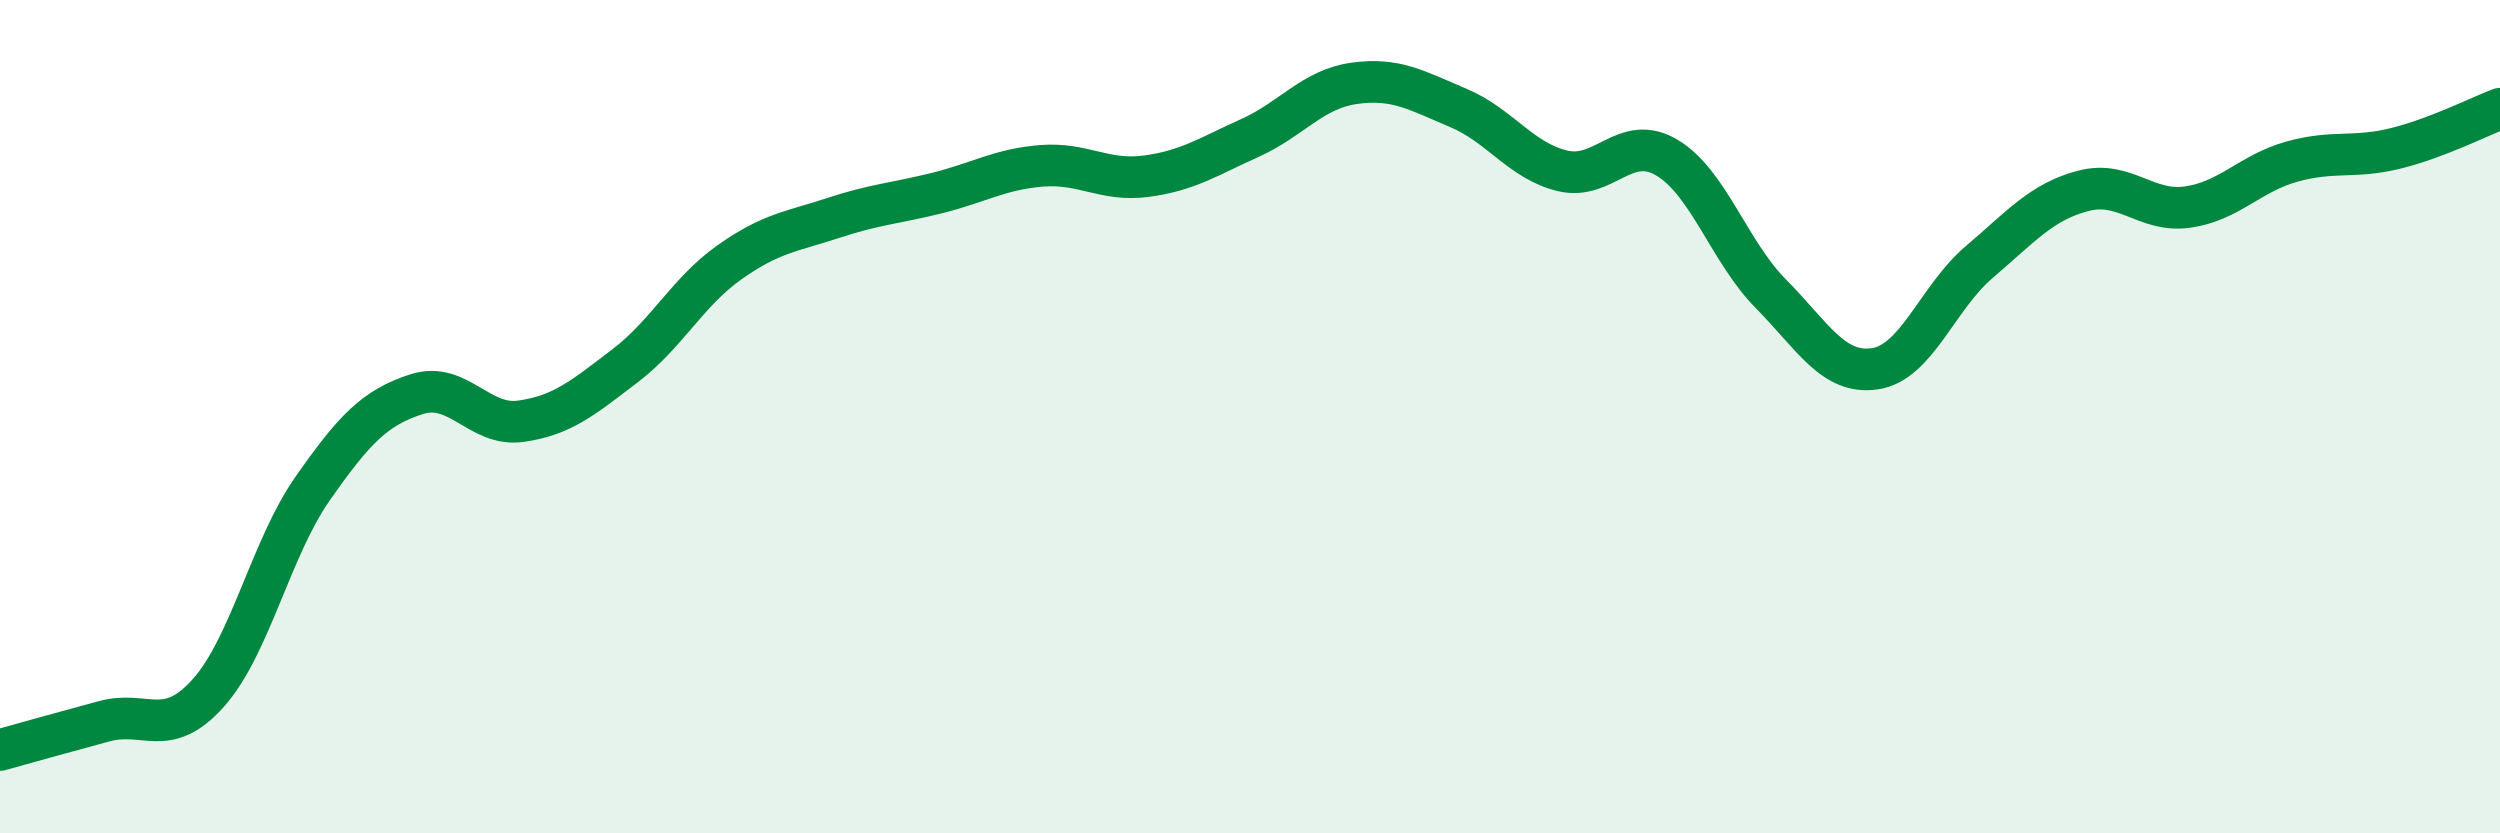 
    <svg width="60" height="20" viewBox="0 0 60 20" xmlns="http://www.w3.org/2000/svg">
      <path
        d="M 0,18 C 0.5,17.86 1.5,17.58 2.5,17.31 C 3.5,17.04 4,17.75 5,16.63 C 6,15.51 6.5,13.16 7.5,11.73 C 8.5,10.3 9,9.78 10,9.46 C 11,9.14 11.5,10.25 12.5,10.11 C 13.5,9.97 14,9.54 15,8.78 C 16,8.02 16.5,7.01 17.5,6.3 C 18.5,5.59 19,5.56 20,5.23 C 21,4.9 21.5,4.88 22.5,4.63 C 23.5,4.38 24,4.06 25,3.98 C 26,3.9 26.5,4.36 27.5,4.23 C 28.5,4.1 29,3.76 30,3.31 C 31,2.86 31.5,2.14 32.5,2 C 33.5,1.86 34,2.17 35,2.59 C 36,3.01 36.5,3.86 37.5,4.1 C 38.5,4.34 39,3.19 40,3.78 C 41,4.37 41.5,6.04 42.5,7.05 C 43.5,8.06 44,9 45,8.85 C 46,8.7 46.5,7.14 47.5,6.29 C 48.5,5.44 49,4.84 50,4.58 C 51,4.32 51.5,5.11 52.5,4.97 C 53.5,4.83 54,4.16 55,3.88 C 56,3.6 56.5,3.81 57.5,3.56 C 58.5,3.31 59.5,2.8 60,2.61L60 20L0 20Z"
        fill="#008740"
        opacity="0.1"
        stroke-linecap="round"
        stroke-linejoin="round"
      />
      <path
        d="M 0,18 C 0.5,17.86 1.5,17.58 2.5,17.31 C 3.5,17.04 4,17.75 5,16.63 C 6,15.51 6.5,13.16 7.5,11.73 C 8.5,10.3 9,9.78 10,9.46 C 11,9.14 11.5,10.25 12.5,10.11 C 13.5,9.97 14,9.54 15,8.78 C 16,8.02 16.5,7.01 17.5,6.3 C 18.5,5.59 19,5.56 20,5.23 C 21,4.9 21.5,4.88 22.5,4.63 C 23.5,4.38 24,4.06 25,3.98 C 26,3.9 26.5,4.36 27.5,4.23 C 28.5,4.1 29,3.76 30,3.31 C 31,2.86 31.5,2.14 32.5,2 C 33.5,1.86 34,2.17 35,2.59 C 36,3.01 36.5,3.86 37.5,4.1 C 38.5,4.34 39,3.19 40,3.78 C 41,4.37 41.5,6.04 42.5,7.05 C 43.5,8.06 44,9 45,8.85 C 46,8.7 46.5,7.14 47.5,6.29 C 48.5,5.44 49,4.84 50,4.58 C 51,4.32 51.5,5.11 52.5,4.97 C 53.5,4.83 54,4.16 55,3.88 C 56,3.6 56.5,3.81 57.5,3.56 C 58.5,3.31 59.5,2.8 60,2.61"
        stroke="#008740"
        stroke-width="1"
        fill="none"
        stroke-linecap="round"
        stroke-linejoin="round"
      />
    </svg>
  